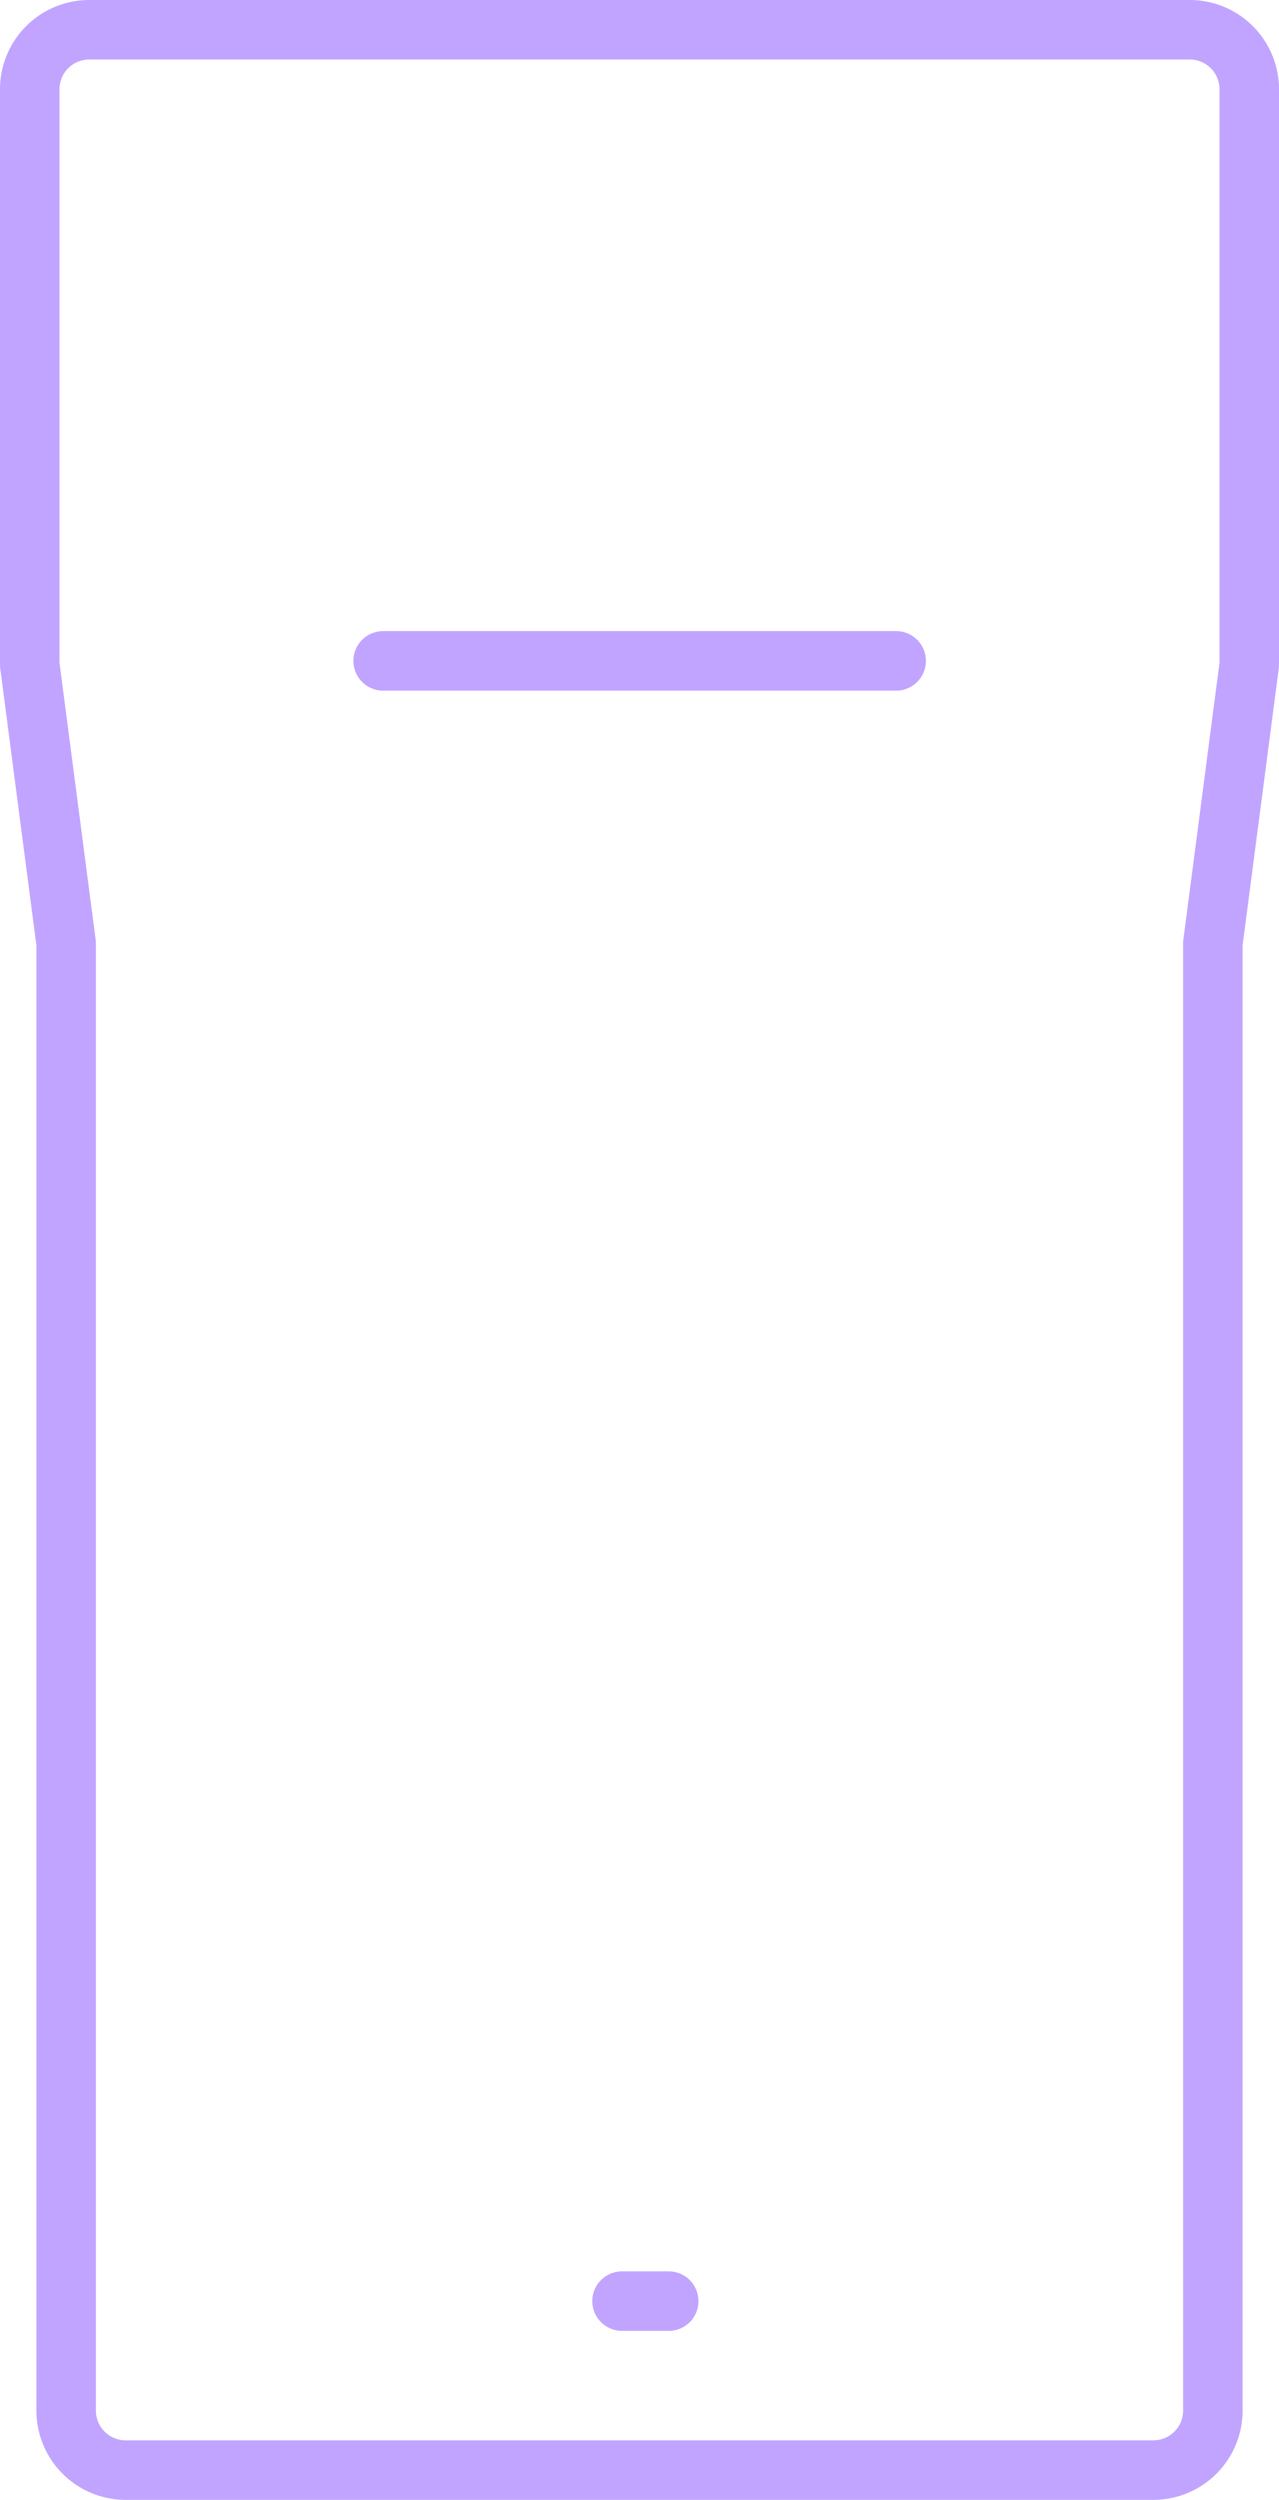 <svg width="43" height="84" xmlns="http://www.w3.org/2000/svg"><g stroke="#C1A4FF" stroke-width="2" fill="none" fill-rule="evenodd" stroke-linecap="round" stroke-linejoin="round"><path d="M3 1h37a2 2 0 0 1 2 2v19.334l-1.224 9.37V81a2 2 0 0 1-2 2H4.224a2 2 0 0 1-2-2V31.703L1 22.333V3a2 2 0 0 1 2-2zM30.129 22.207H12.881M22.482 77.322h-1.569"/></g></svg>